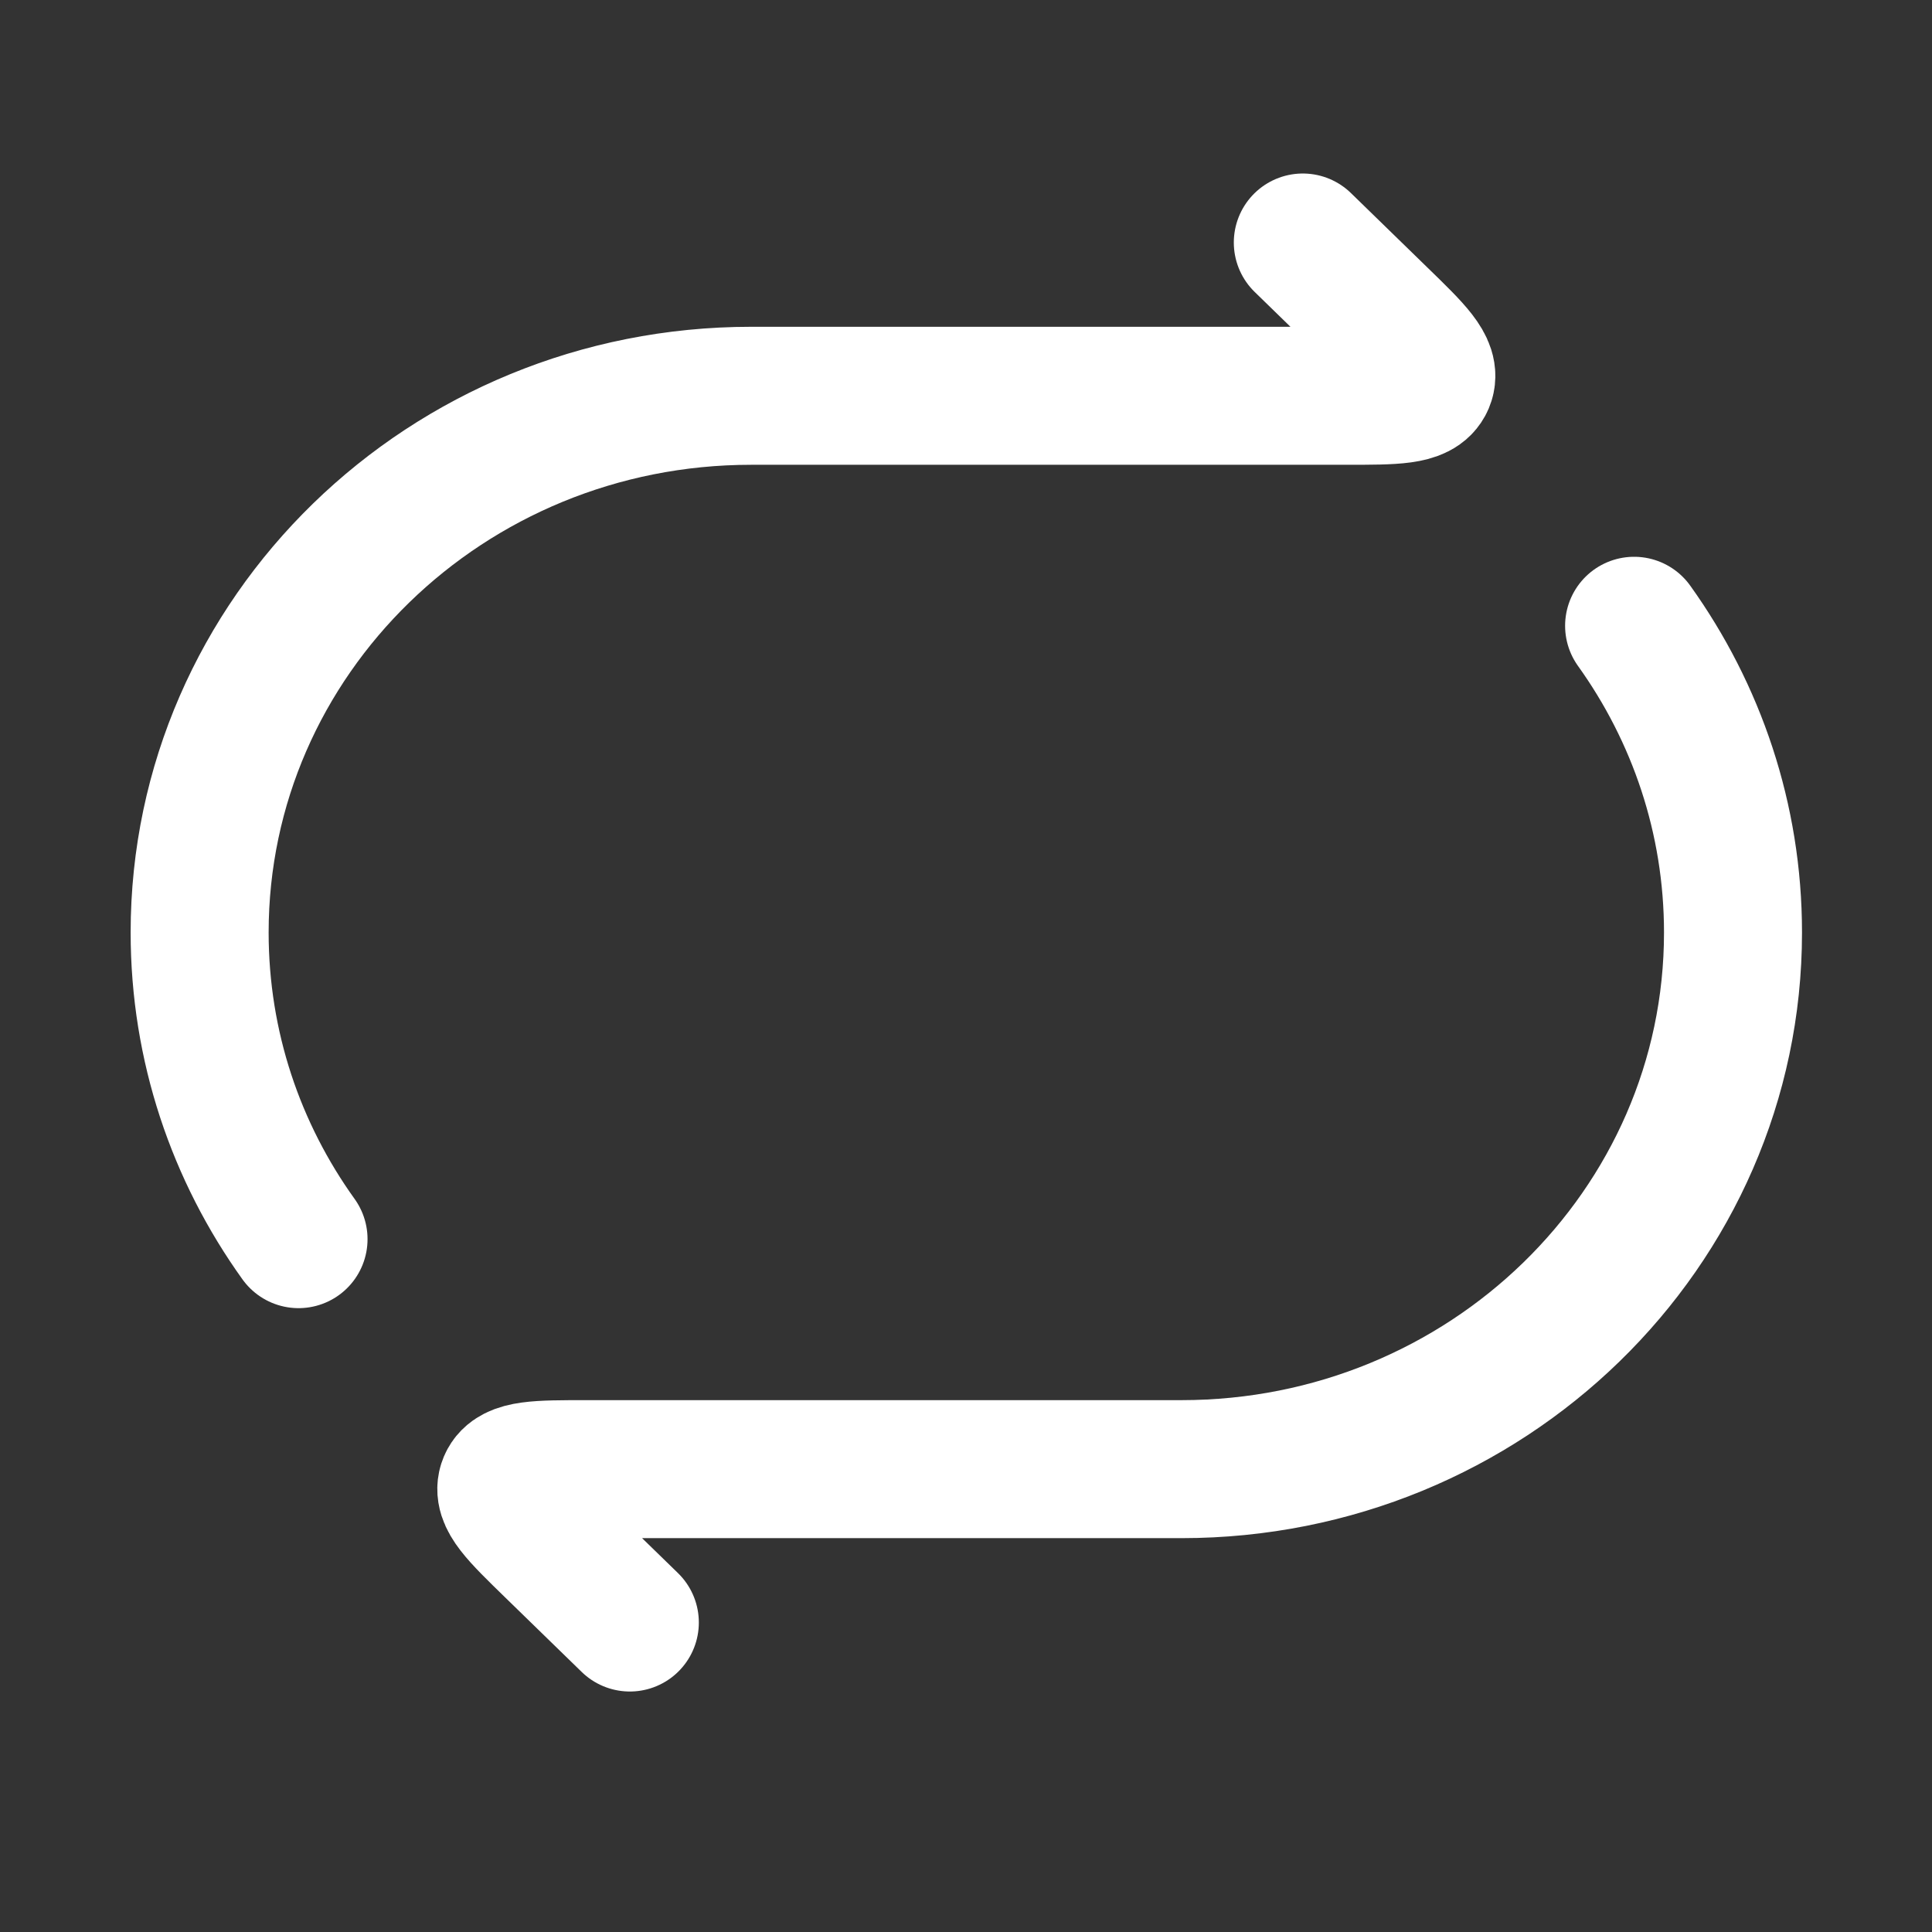<svg width="21" height="21" viewBox="0 0 21 21" fill="none" xmlns="http://www.w3.org/2000/svg">
<rect x="0" y="0" width="21" height="21" fill="#333333" stroke="none"/>
<path d="M14.161 2.636L14.996 3.449C15.37 3.812 15.556 3.994 15.491 4.148C15.425 4.302 15.161 4.302 14.633 4.302H8.165C4.854 4.302 2.17 6.914 2.17 10.136C2.17 11.375 2.567 12.524 3.245 13.469" stroke="white" stroke-width="1.5" stroke-linecap="round" stroke-linejoin="round"/>
<path d="M6.846 17.636L6.011 16.823C5.637 16.459 5.451 16.278 5.516 16.123C5.582 15.969 5.846 15.969 6.374 15.969H12.842C16.153 15.969 18.837 13.357 18.837 10.136C18.837 8.896 18.439 7.747 17.762 6.802" stroke="white" stroke-width="1.5" stroke-linecap="round" stroke-linejoin="round"/>
</svg>
